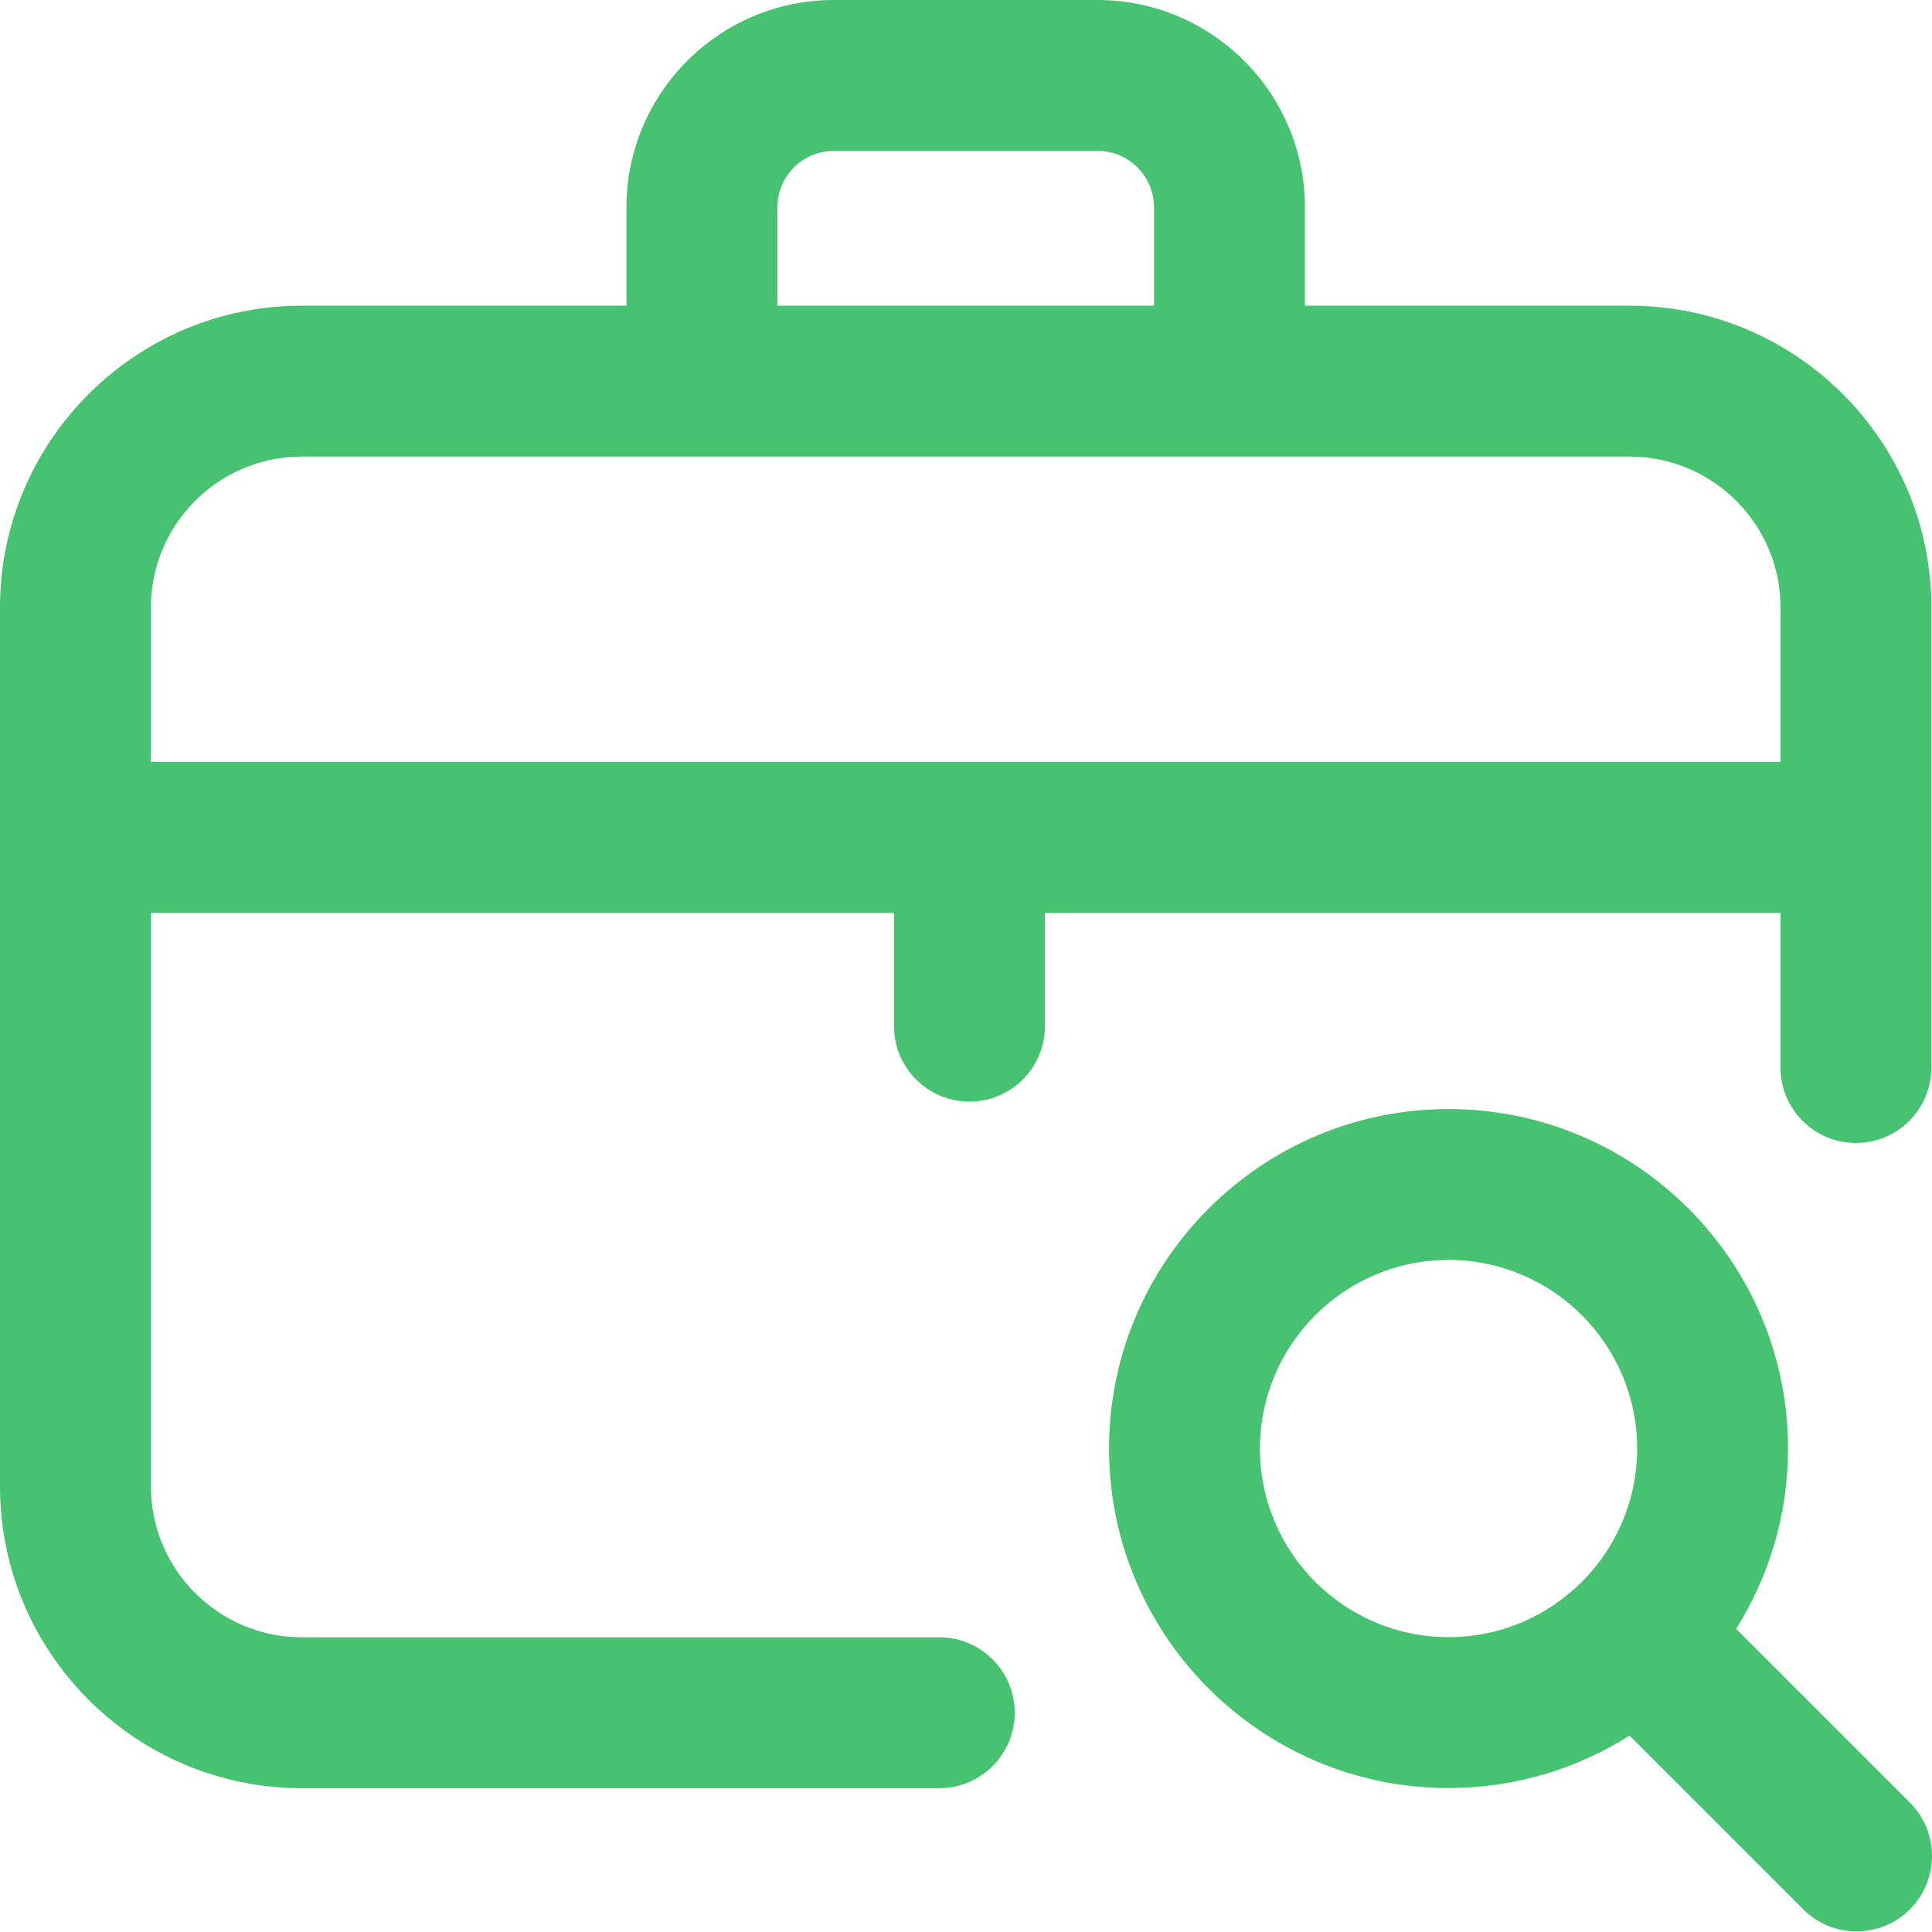 <?xml version="1.0" encoding="UTF-8"?> <svg xmlns="http://www.w3.org/2000/svg" width="512" height="512" viewBox="0 0 512 512" fill="none"> <g clip-path="url(#clip0)"> <path d="M471.852 241.926V282.91C471.852 293.953 480.801 302.906 491.844 302.906C502.887 302.906 511.836 293.953 511.836 282.91V160.988C511.836 116.891 475.961 81.012 431.863 81.012H345.816V54.945C345.816 24.648 321.168 0 290.871 0H220.965C190.668 0 166.02 24.648 166.02 54.945V81.012H79.973C35.875 81.012 0 116.887 0 160.984V393.91C0 438.008 35.875 473.887 79.973 473.887H248.922C259.965 473.887 268.914 464.934 268.914 453.891C268.914 442.852 259.965 433.898 248.922 433.898H79.973C57.926 433.898 39.988 415.961 39.988 393.91V241.926H236.926V271.953C236.926 282.992 245.875 291.945 256.918 291.945C267.961 291.945 276.91 282.992 276.91 271.953V241.926H471.852ZM206.008 54.945C206.008 46.699 212.719 39.988 220.965 39.988H290.871C299.117 39.988 305.828 46.695 305.828 54.945V81.012H206.008V54.945ZM39.988 160.988C39.988 138.938 57.926 121 79.973 121H431.863C453.91 121 471.852 138.938 471.852 160.988V201.938H39.988V160.988ZM506.145 477.707L460.086 431.648C468.801 417.797 473.848 401.418 473.848 383.879C473.848 334.27 433.488 293.906 383.879 293.906C334.27 293.906 293.906 334.27 293.906 383.879C293.906 433.488 334.27 473.852 383.879 473.852C401.5 473.852 417.953 468.754 431.848 459.961L477.867 505.98C481.773 509.887 486.891 511.84 492.008 511.84C497.125 511.84 502.238 509.887 506.145 505.98C513.953 498.172 513.953 485.516 506.145 477.707ZM333.895 383.879C333.895 356.316 356.316 333.895 383.879 333.895C411.438 333.895 433.863 356.316 433.863 383.879C433.863 411.441 411.438 433.863 383.879 433.863C356.316 433.863 333.895 411.438 333.895 383.879Z" fill="#47C270"></path> </g> <defs> <clipPath id="clip0"> <rect width="512" height="512" fill="white"></rect> </clipPath> </defs> </svg> 